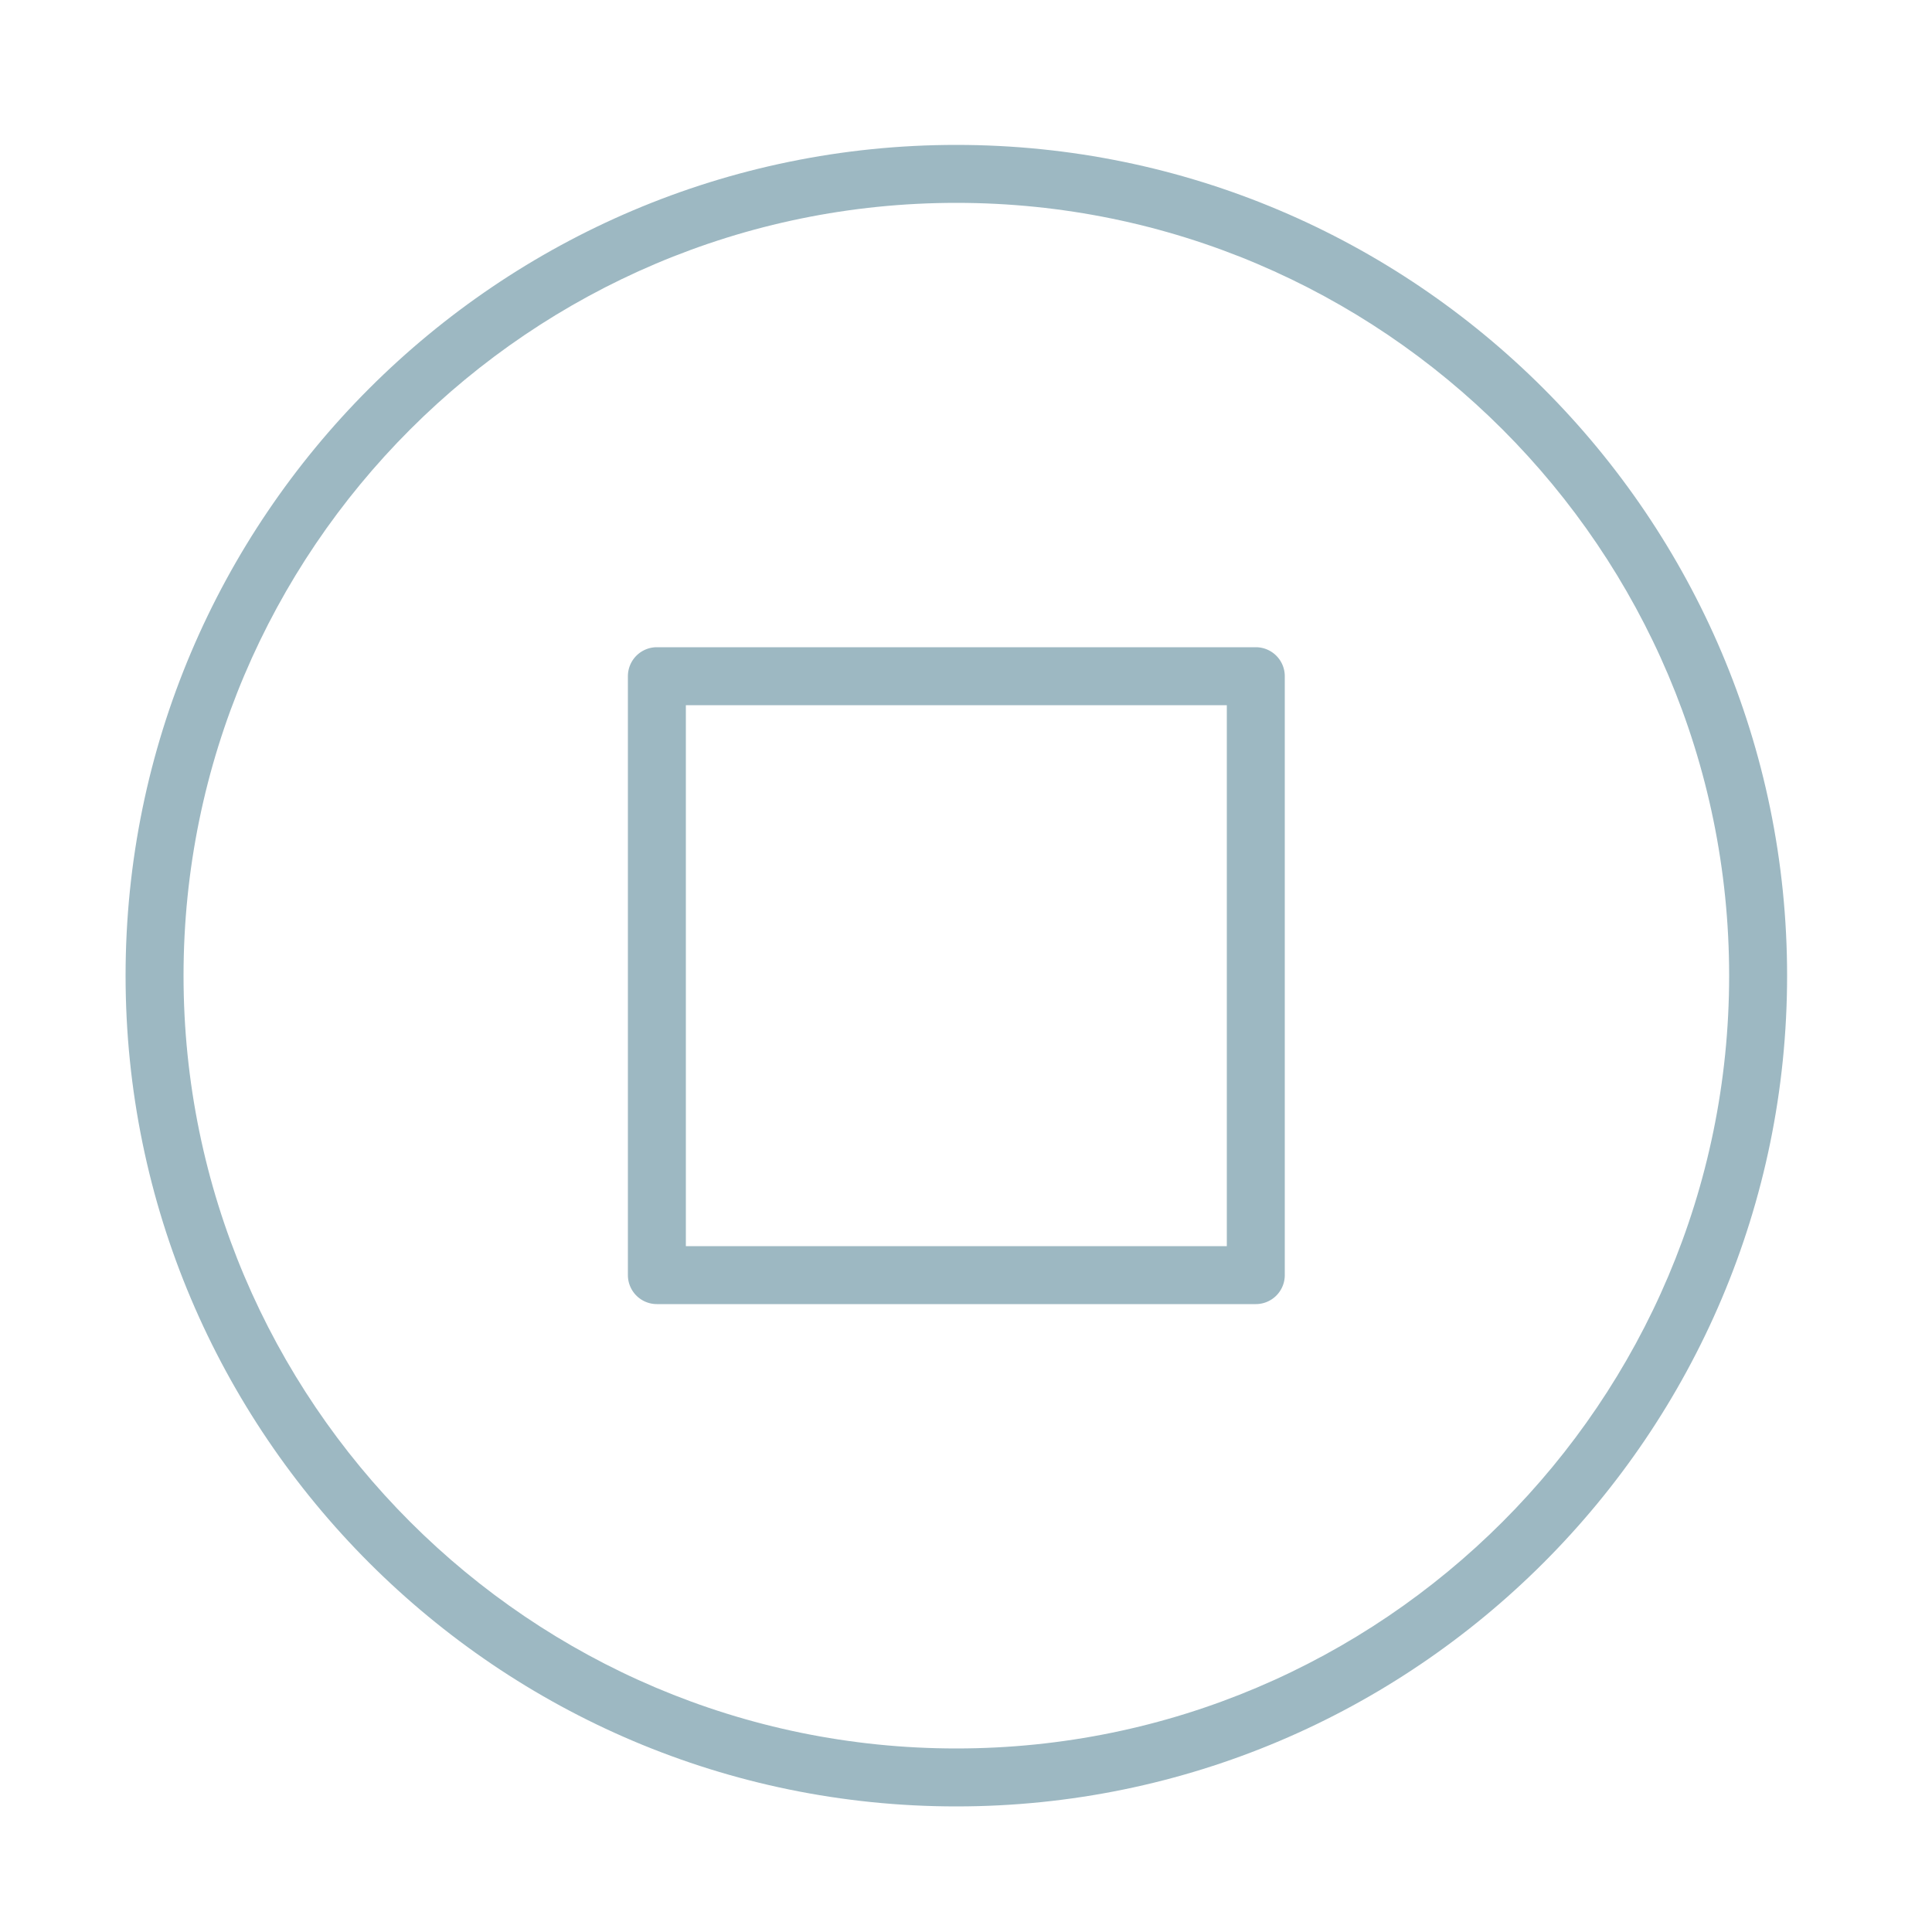 <svg xmlns="http://www.w3.org/2000/svg" viewBox="0 0 100 100" fill-rule="evenodd"><rect x="0" y="0" width="100" height="100" fill="#ffffff"></rect><g class="t-group-origins"><path d="M49.5 7.5c-23.71 0-43 19.29-43 43s19.29 43 43 43 43-19.29 43-43-19.29-43-43-43zm0 83c-22.056 0-40-17.944-40-40s17.944-40 40-40 40 17.944 40 40-17.944 40-40 40z" stroke-width="0" stroke="#9db8c2" fill="#9db8c2" stroke-width-old="0"></path><path d="M65 33.5H34a1.5 1.5 0 0 0-1.5 1.5v31a1.5 1.5 0 0 0 1.5 1.5h31a1.5 1.5 0 0 0 1.5-1.5V35a1.5 1.5 0 0 0-1.5-1.5zm-1.5 31h-28v-28h28v28z" stroke-width="0" stroke="#9db8c2" fill="#9db8c2" stroke-width-old="0"></path></g></svg>
